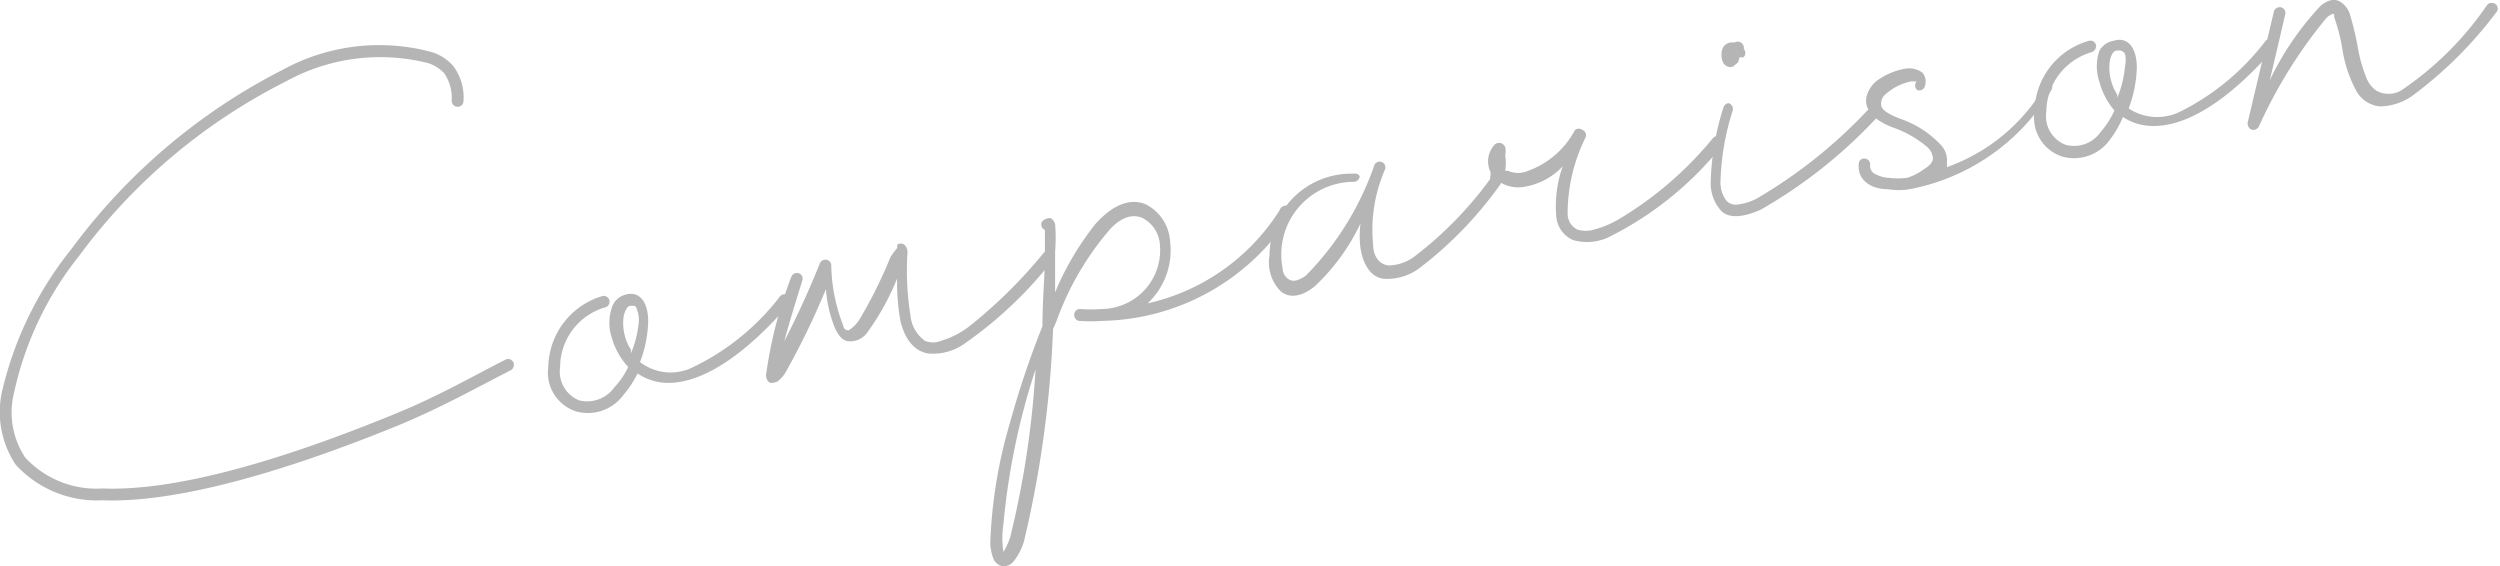 <svg xmlns="http://www.w3.org/2000/svg" width="21.63mm" height="4.9mm" viewBox="0 0 61.3 13.89">
  <defs>
    <style>
      .cls-1 {
        fill: #b5b5b6;
      }
    </style>
  </defs>
  <g id="レイヤー_2" data-name="レイヤー 2">
    <g id="レイヤー_1-2" data-name="レイヤー 1">
      <g>
        <path class="cls-1" d="M11.22,2.62a.15.15,0,0,1-.15-.14,1.07,1.07,0,0,0-.18-.68.93.93,0,0,0-.39-.25A4.79,4.79,0,0,0,7,2,14.28,14.28,0,0,0,1.93,6.28,8.14,8.14,0,0,0,.34,9.62a2,2,0,0,0,.27,1.6,2.38,2.38,0,0,0,1.9.76c1.5.06,3.79-.45,7.1-1.8,1.09-.44,1.9-.91,2.78-1.36a.14.14,0,0,1,.19.06.15.15,0,0,1-.06.2c-.88.45-1.71.92-2.8,1.37C6.35,11.82,4,12.33,2.5,12.27A2.7,2.7,0,0,1,.38,11.4,2.33,2.33,0,0,1,.05,9.57,8.74,8.74,0,0,1,1.75,6.1,14.76,14.76,0,0,1,6.93,1.71a4.93,4.93,0,0,1,3.66-.43,1.15,1.15,0,0,1,.52.34,1.28,1.28,0,0,1,.25.86A.14.14,0,0,1,11.22,2.62Z"/>
        <path class="cls-1" d="M15.28,9.69a1.08,1.08,0,0,1-1.16.4A1,1,0,0,1,13.44,9a1.85,1.85,0,0,1,1.33-1.74.14.14,0,1,1,.06.28A1.53,1.53,0,0,0,13.73,9a.76.76,0,0,0,.47.82.82.82,0,0,0,.86-.32A1.93,1.93,0,0,0,15.4,9,1.75,1.75,0,0,1,15,8.29a1.17,1.17,0,0,1,0-.75.47.47,0,0,1,.32-.31c.35-.11.57.17.57.65a3,3,0,0,1-.2,1A1.23,1.23,0,0,0,17,9,5.93,5.93,0,0,0,19.1,7.3a.15.15,0,1,1,.22.19C18,9,17,9.41,16.34,9.39a1.33,1.33,0,0,1-.71-.23A2.56,2.56,0,0,1,15.28,9.69Zm.38-1.8a.69.69,0,0,0-.05-.31.1.1,0,0,0-.06-.08h-.09c-.09,0-.14.13-.17.25a1.2,1.2,0,0,0,.18.83.22.22,0,0,0,0,.08A2.57,2.57,0,0,0,15.66,7.89Z"/>
        <path class="cls-1" d="M19,8.8a22.14,22.14,0,0,0,1.1-2.34.15.15,0,0,1,.16-.09.14.14,0,0,1,.12.13A4.24,4.24,0,0,0,20.68,8c0,.07.08.11.13.1a.88.88,0,0,0,.29-.31,11.18,11.18,0,0,0,.73-1.48A1.81,1.81,0,0,1,22,6.08.29.29,0,0,1,22,6a.15.15,0,0,1,.17,0,.24.24,0,0,1,.08.19,6.85,6.85,0,0,0,.07,1.53.87.87,0,0,0,.36.64.52.52,0,0,0,.39,0A2.15,2.15,0,0,0,23.77,8,12,12,0,0,0,25.6,6.19a.14.14,0,0,1,.22.18,10,10,0,0,1-2.16,2.05,1.34,1.34,0,0,1-.9.25c-.36-.06-.57-.36-.68-.78A5.31,5.31,0,0,1,22,6.69l0,.13a6.2,6.2,0,0,1-.74,1.34.51.51,0,0,1-.45.21c-.12,0-.25-.11-.35-.35a3.13,3.13,0,0,1-.21-.93,18.69,18.69,0,0,1-1,2.06.76.76,0,0,1-.16.18.15.15,0,0,1-.11.05.16.16,0,0,1-.12,0,.23.23,0,0,1-.08-.18,10.79,10.79,0,0,1,.62-2.41.15.15,0,0,1,.18-.09.14.14,0,0,1,.09.18c-.31,1-.49,1.6-.56,2Z"/>
        <path class="cls-1" d="M25.54,5.45a.24.24,0,0,1,.13-.09.14.14,0,0,1,.11,0,.29.29,0,0,1,.09.13,4.14,4.14,0,0,1,0,.68c0,.28,0,.64,0,1a7,7,0,0,1,1-1.69c.41-.45.83-.63,1.22-.47a1.09,1.09,0,0,1,.6.91,1.78,1.78,0,0,1-.55,1.52,5.16,5.16,0,0,0,3.24-2.29.15.15,0,1,1,.25.15,5.6,5.6,0,0,1-4.6,2.57,4,4,0,0,1-.58,0h0a.15.15,0,0,1-.11-.17.14.14,0,0,1,.16-.12,3.47,3.47,0,0,0,.49,0,1.48,1.48,0,0,0,.85-.27A1.44,1.44,0,0,0,28.44,6,.79.79,0,0,0,28,5.34c-.25-.1-.52,0-.78.28a7.1,7.1,0,0,0-1.31,2.24l-.09.21a26.71,26.71,0,0,1-.71,5.19,1.39,1.39,0,0,1-.26.51.3.3,0,0,1-.3.11.31.31,0,0,1-.19-.17,1.16,1.16,0,0,1-.08-.4,11.83,11.83,0,0,1,.48-2.93A22.64,22.64,0,0,1,25.56,8c0-.72.07-1.37.06-1.82,0-.23,0-.43,0-.54A.15.15,0,0,1,25.54,5.45Zm-.94,7.43a2.15,2.15,0,0,0,0,.64s0,.05,0,.07h0l0-.05a1.63,1.63,0,0,0,.17-.37,22.67,22.67,0,0,0,.62-4.11A17.21,17.21,0,0,0,24.6,12.88Z"/>
        <path class="cls-1" d="M33.34,4.32a.15.15,0,0,1-.15.14,1.78,1.78,0,0,0-1.74,2.12c0,.14.09.25.19.29s.22,0,.38-.11A7.21,7.21,0,0,0,33.7,4.05a.14.14,0,1,1,.26.11A3.68,3.68,0,0,0,33.67,6c0,.28.15.49.38.51a1.09,1.09,0,0,0,.66-.24,9.18,9.18,0,0,0,1.86-1.92.14.14,0,0,1,.2,0,.15.15,0,0,1,0,.2,9.48,9.48,0,0,1-1.93,2,1.33,1.33,0,0,1-.85.29c-.35,0-.56-.32-.63-.75a2.43,2.43,0,0,1,0-.61,5.1,5.1,0,0,1-1.12,1.54c-.36.29-.64.28-.83.13a1,1,0,0,1-.28-.89,2,2,0,0,1,2.06-2A.14.14,0,0,1,33.34,4.32Z"/>
        <path class="cls-1" d="M36.63,3.57a.16.16,0,0,1,.17-.06.17.17,0,0,1,.11.1.49.49,0,0,1,0,.2,1.32,1.32,0,0,1,0,.38l.07,0a.61.61,0,0,0,.49,0,2.12,2.12,0,0,0,1.15-1,.15.15,0,0,1,.19,0,.14.14,0,0,1,.07.18,4.22,4.22,0,0,0-.44,1.88.43.43,0,0,0,.24.38.7.7,0,0,0,.41,0,2.41,2.41,0,0,0,.6-.25,8.81,8.81,0,0,0,2.32-2,.15.15,0,0,1,.21,0,.14.14,0,0,1,0,.2A8.25,8.25,0,0,1,39.48,5.8a1.24,1.24,0,0,1-.9.09.69.69,0,0,1-.42-.61,2.89,2.89,0,0,1,.16-1.2,1.67,1.67,0,0,1-1,.51.86.86,0,0,1-.52-.11.15.15,0,0,1-.17,0,.14.14,0,0,1-.08-.18s0,0,0-.08A.6.6,0,0,1,36.63,3.57Z"/>
        <path class="cls-1" d="M42.39,2.53a.15.15,0,0,1,.1.18,6.17,6.17,0,0,0-.3,1.72.74.74,0,0,0,.15.5.32.32,0,0,0,.24.09,1.38,1.38,0,0,0,.48-.14,12.07,12.07,0,0,0,2.73-2.17.15.15,0,0,1,.2,0,.15.15,0,0,1,0,.21,12,12,0,0,1-2.81,2.22c-.5.23-.85.2-1,0a1,1,0,0,1-.23-.69,6.52,6.52,0,0,1,.31-1.81A.15.15,0,0,1,42.39,2.53Zm.23-1-.12.1a.17.17,0,0,1-.14,0,.2.2,0,0,1-.12-.13.45.45,0,0,1,0-.31.25.25,0,0,1,.22-.15h.08a.15.15,0,0,1,.22.16.15.15,0,0,1,0,.2.17.17,0,0,1-.1,0Z"/>
        <path class="cls-1" d="M47.15,4.17c.13-.08.23-.16.25-.27a.41.41,0,0,0-.16-.31,2.66,2.66,0,0,0-.84-.47c-.56-.22-.68-.51-.63-.75A.74.74,0,0,1,46,2a1.64,1.64,0,0,1,.69-.31.56.56,0,0,1,.45.09.34.34,0,0,1,.06.34.14.14,0,0,1-.18.09A.14.14,0,0,1,47,2s0,0,0,0h0a.74.74,0,0,0-.15,0,1.32,1.32,0,0,0-.61.31.29.29,0,0,0-.11.26c0,.12.18.23.46.34a2.46,2.46,0,0,1,1,.64.56.56,0,0,1,.15.46.16.16,0,0,1,0,.09,4.55,4.55,0,0,0,2.41-2A.14.14,0,0,1,50.25,2a.15.15,0,0,1,.06.2,5.17,5.17,0,0,1-3.48,2.44h0a1.66,1.66,0,0,1-.54,0c-.43,0-.75-.24-.71-.62a.13.13,0,0,1,.15-.13.14.14,0,0,1,.13.15.22.22,0,0,0,.15.24.7.7,0,0,0,.3.08,1.79,1.79,0,0,0,.46,0h0A1.35,1.35,0,0,0,47.15,4.17Z"/>
        <path class="cls-1" d="M51.73,3.44a1.08,1.08,0,0,1-1.16.4,1,1,0,0,1-.68-1.1A1.83,1.83,0,0,1,51.23,1a.14.14,0,0,1,.17.11.16.16,0,0,1-.11.17,1.54,1.54,0,0,0-1.11,1.46.75.75,0,0,0,.47.81.79.79,0,0,0,.86-.31,2.09,2.09,0,0,0,.34-.53A1.79,1.79,0,0,1,51.48,2a1.18,1.18,0,0,1,0-.75A.49.49,0,0,1,51.83,1c.35-.11.57.17.57.66a3.06,3.06,0,0,1-.2,1,1.27,1.27,0,0,0,1.26.08A6,6,0,0,0,55.56,1a.14.14,0,1,1,.21.19c-1.29,1.47-2.29,1.92-3,1.9a1.33,1.33,0,0,1-.71-.22A2.56,2.56,0,0,1,51.73,3.44Zm.38-1.81a.72.72,0,0,0,0-.31A.16.16,0,0,0,52,1.24s0,0-.09,0-.14.12-.17.24a1.22,1.22,0,0,0,.18.84l0,.08A2.63,2.63,0,0,0,52.11,1.63Z"/>
        <path class="cls-1" d="M55.94.18a.14.14,0,0,1,.1.17s-.2.87-.38,1.62A7.18,7.18,0,0,1,56.91.14c.21-.17.37-.17.49-.09a.57.57,0,0,1,.24.35,7.19,7.19,0,0,1,.18.76,3.47,3.47,0,0,0,.22.77.68.68,0,0,0,.23.29.61.61,0,0,0,.61,0A7.86,7.86,0,0,0,61,.11a.16.16,0,0,1,.21,0,.14.14,0,0,1,0,.2,10,10,0,0,1-2,2,1.42,1.42,0,0,1-.85.3.75.75,0,0,1-.56-.35,3.16,3.16,0,0,1-.35-1,4.42,4.42,0,0,0-.21-.84l0-.07,0,0a.07.07,0,0,0-.06,0,.44.44,0,0,0-.13.09,11.81,11.81,0,0,0-1.66,2.67.16.16,0,0,1-.18.07A.17.17,0,0,1,55.12,3L55.76.29A.15.15,0,0,1,55.94.18Z"/>
      </g>
    </g>
  </g>
</svg>
